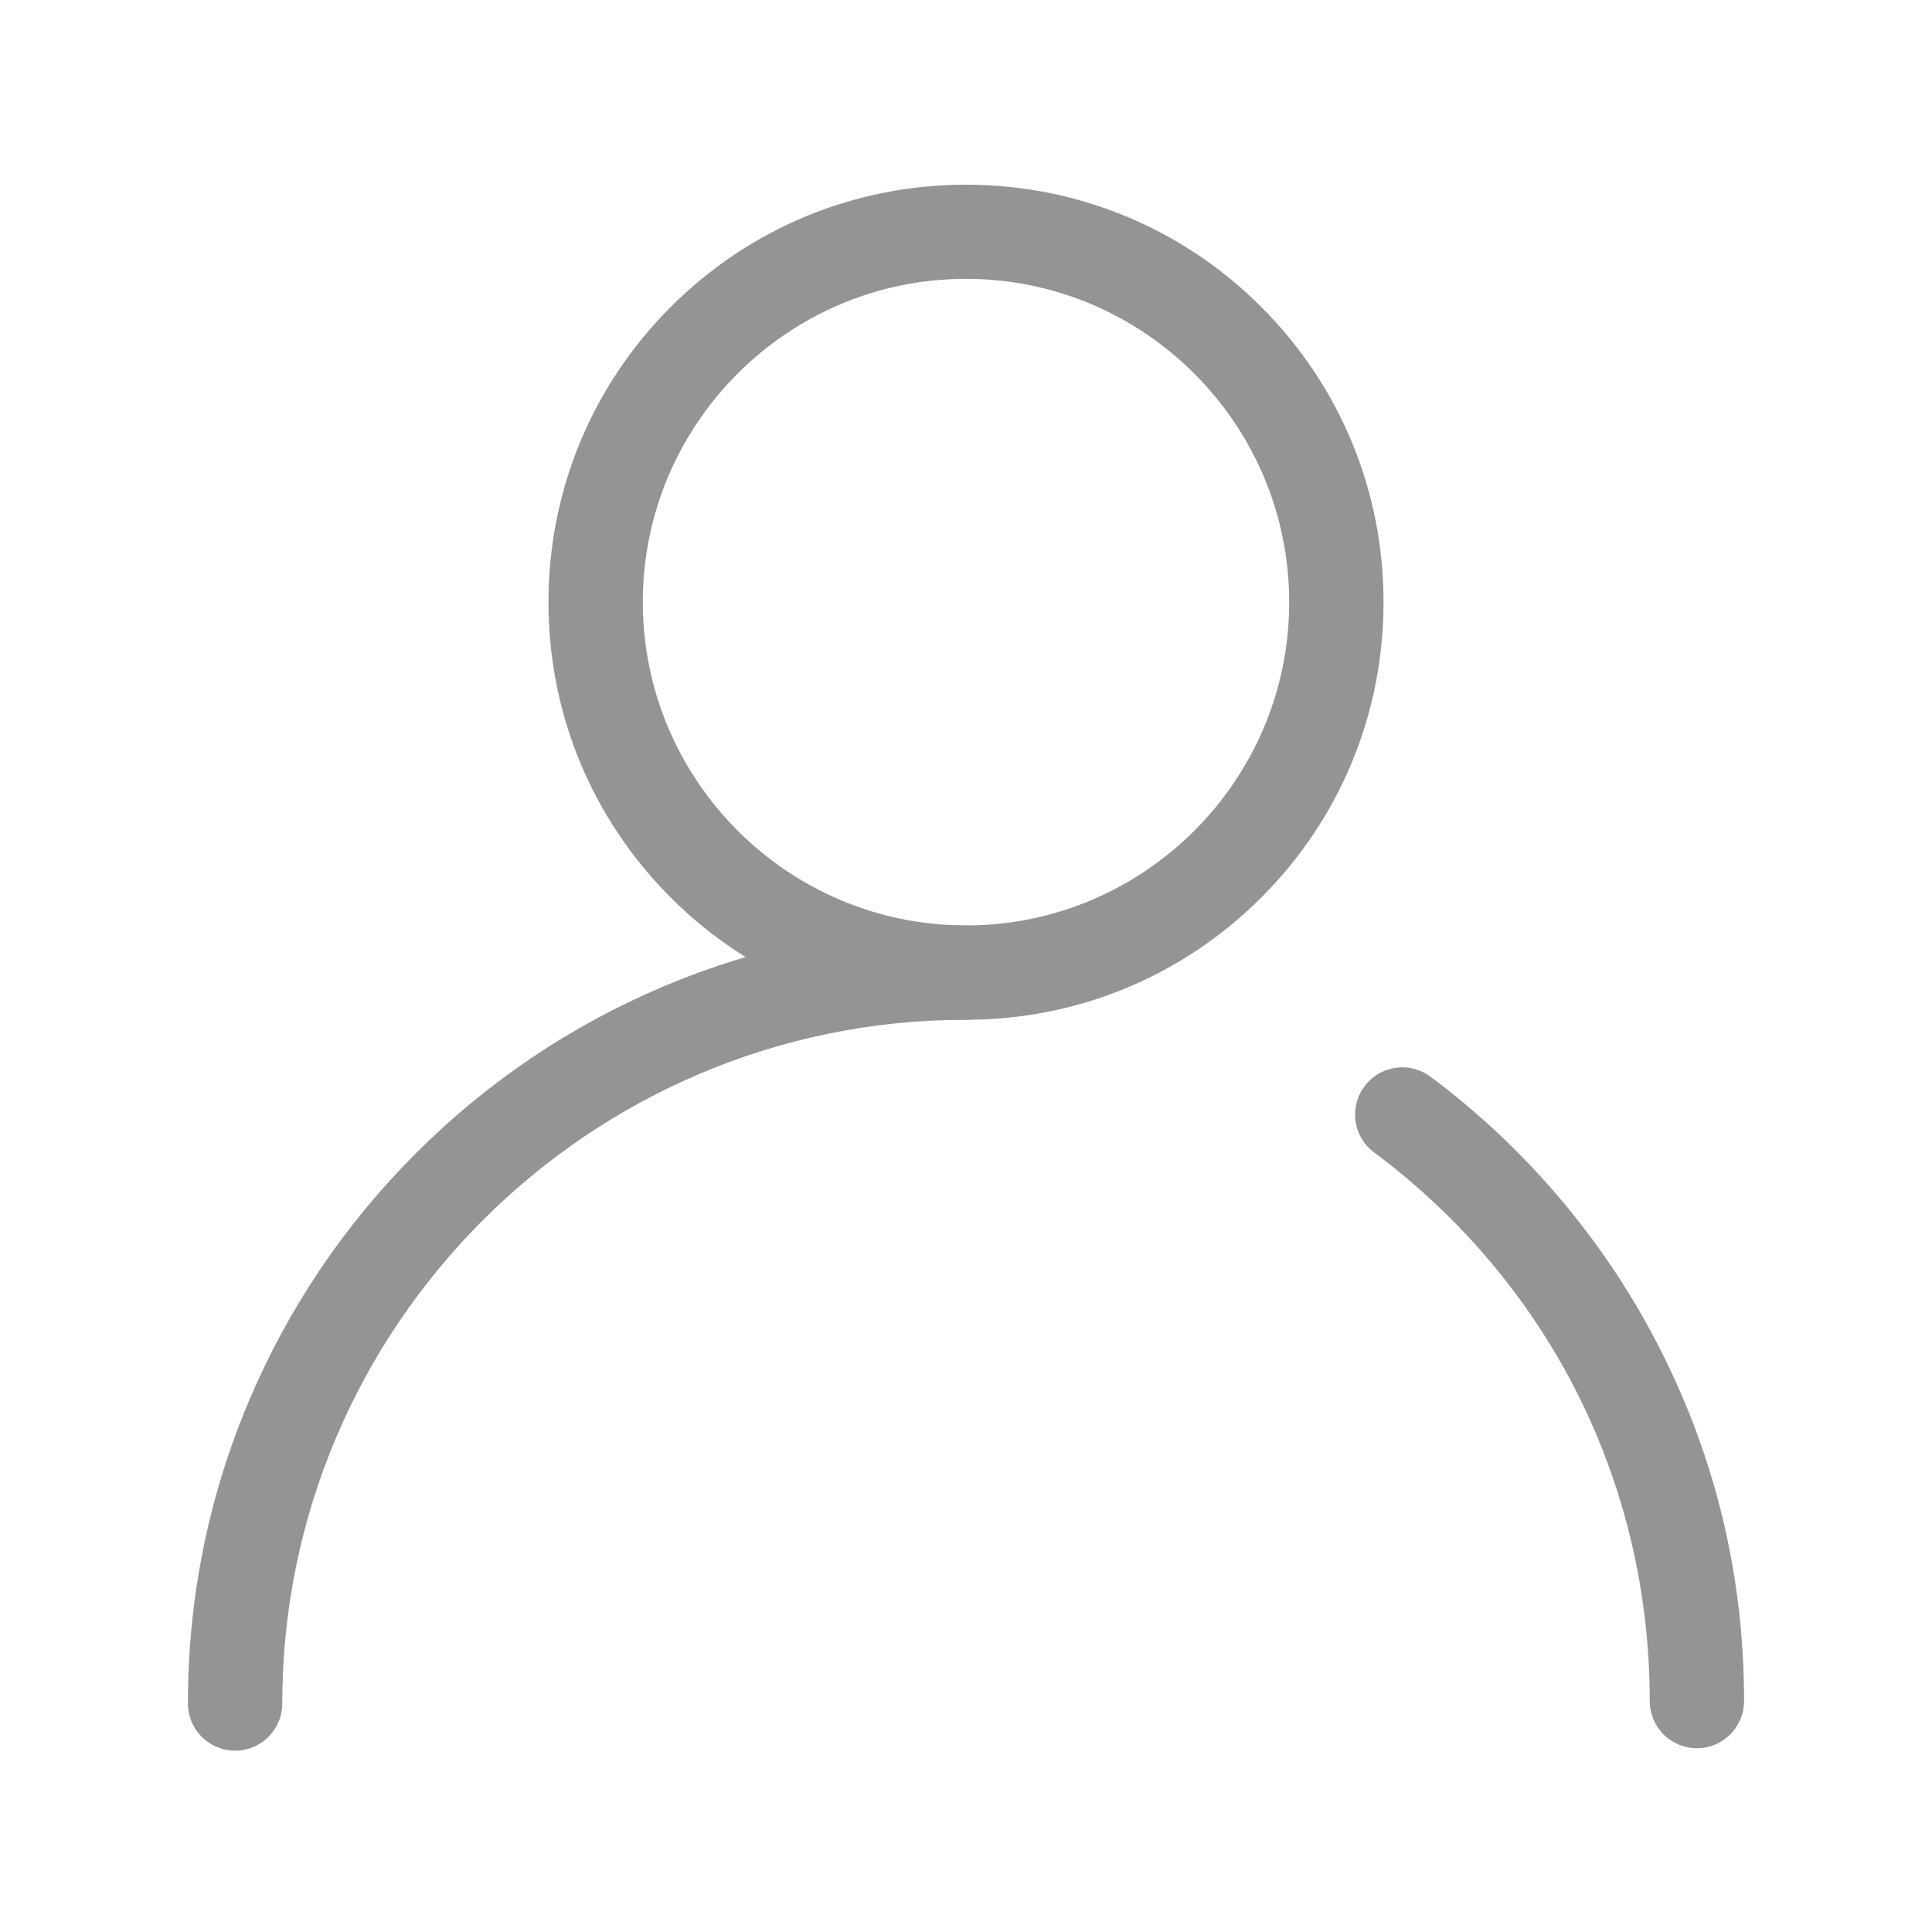 <?xml version="1.0" standalone="no"?><!DOCTYPE svg PUBLIC "-//W3C//DTD SVG 1.1//EN"
  "http://www.w3.org/Graphics/SVG/1.1/DTD/svg11.dtd">
<svg t="1528037138771" class="icon" style="" viewBox="0 0 1024 1024" version="1.1" xmlns="http://www.w3.org/2000/svg"
     p-id="1877" xmlns:xlink="http://www.w3.org/1999/xlink" width="22" height="22">
  <defs>
    <style type="text/css"></style>
  </defs>
  <path
    d="M512 540.5c-59.1 0-114.7-23-156.5-64.8s-64.8-97.4-64.8-156.5 23-114.7 64.8-156.5S452.9 97.9 512 97.9s114.7 23 156.5 64.8 64.8 97.4 64.8 156.5-23 114.7-64.8 156.5-97.4 64.8-156.5 64.8z m0-392.7c-94.5 0-171.3 76.9-171.3 171.3S417.5 490.5 512 490.5c94.5 0 171.3-76.9 171.3-171.3S606.5 147.8 512 147.8zM899.4 926.6c-13.8 0-25-11.2-25-25 0-115.6-53.3-221.6-146.1-290.8-11.1-8.2-13.4-23.9-5.1-35 8.2-11.1 23.9-13.4 35-5.1 50.5 37.6 92.3 87 120.9 142.8 30.1 58.6 45.3 121.8 45.3 188.1 0 13.8-11.2 25-25 25z"
    p-id="1878" fill="#949494"></path>
  <path
    d="M124.6 927.9c-13.8 0-25-11.2-25-25 0-55.7 10.9-109.7 32.4-160.5 20.8-49.1 50.5-93.2 88.4-131.1s82-67.6 131.1-88.4c50.9-21.5 104.9-32.4 160.5-32.4 13.8 0 25 11.2 25 25s-11.2 25-25 25c-199.8 0-362.4 162.6-362.4 362.4 0 13.8-11.2 25-25 25z"
    p-id="1879" fill="#949494"></path>
</svg>